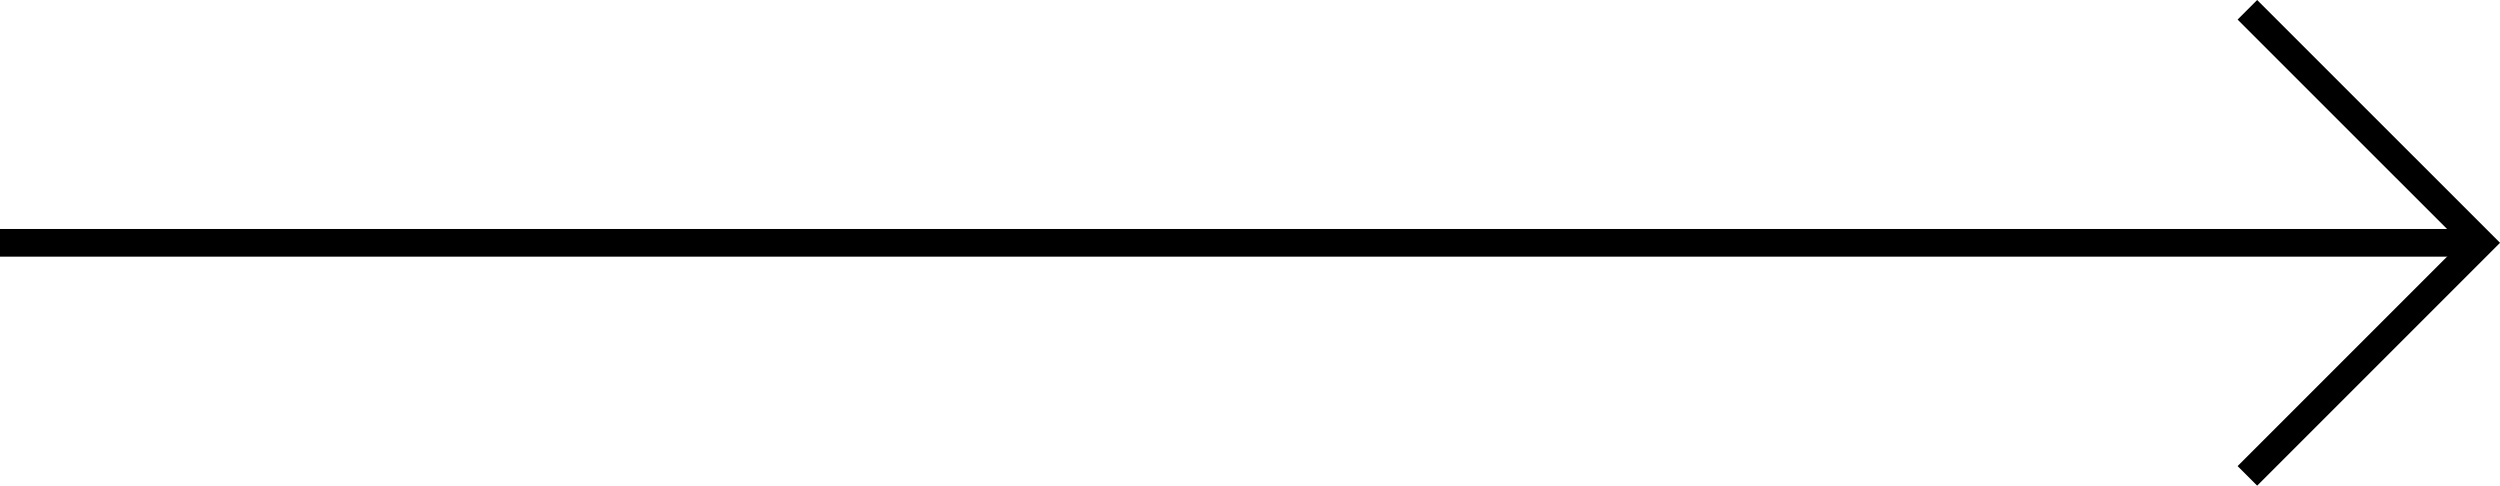 <?xml version="1.0" encoding="utf-8"?>
<svg width="90.356" height="17.552" viewBox="0 0 90.356 17.552" fill="none" xmlns="http://www.w3.org/2000/svg">
  <g>
    <g transform="translate(0 0.354)">
      <line x1="0" y1="1" x2="89.648" y2="1" fill="none" stroke-width="1" stroke="#000000" transform="translate(0 7.422)" />
      <path d="M0 0L8.424 8.422L0 16.845" fill="none" stroke-width="1" stroke="#000000" transform="translate(81.226 0)" />
    </g>
  </g>
</svg>